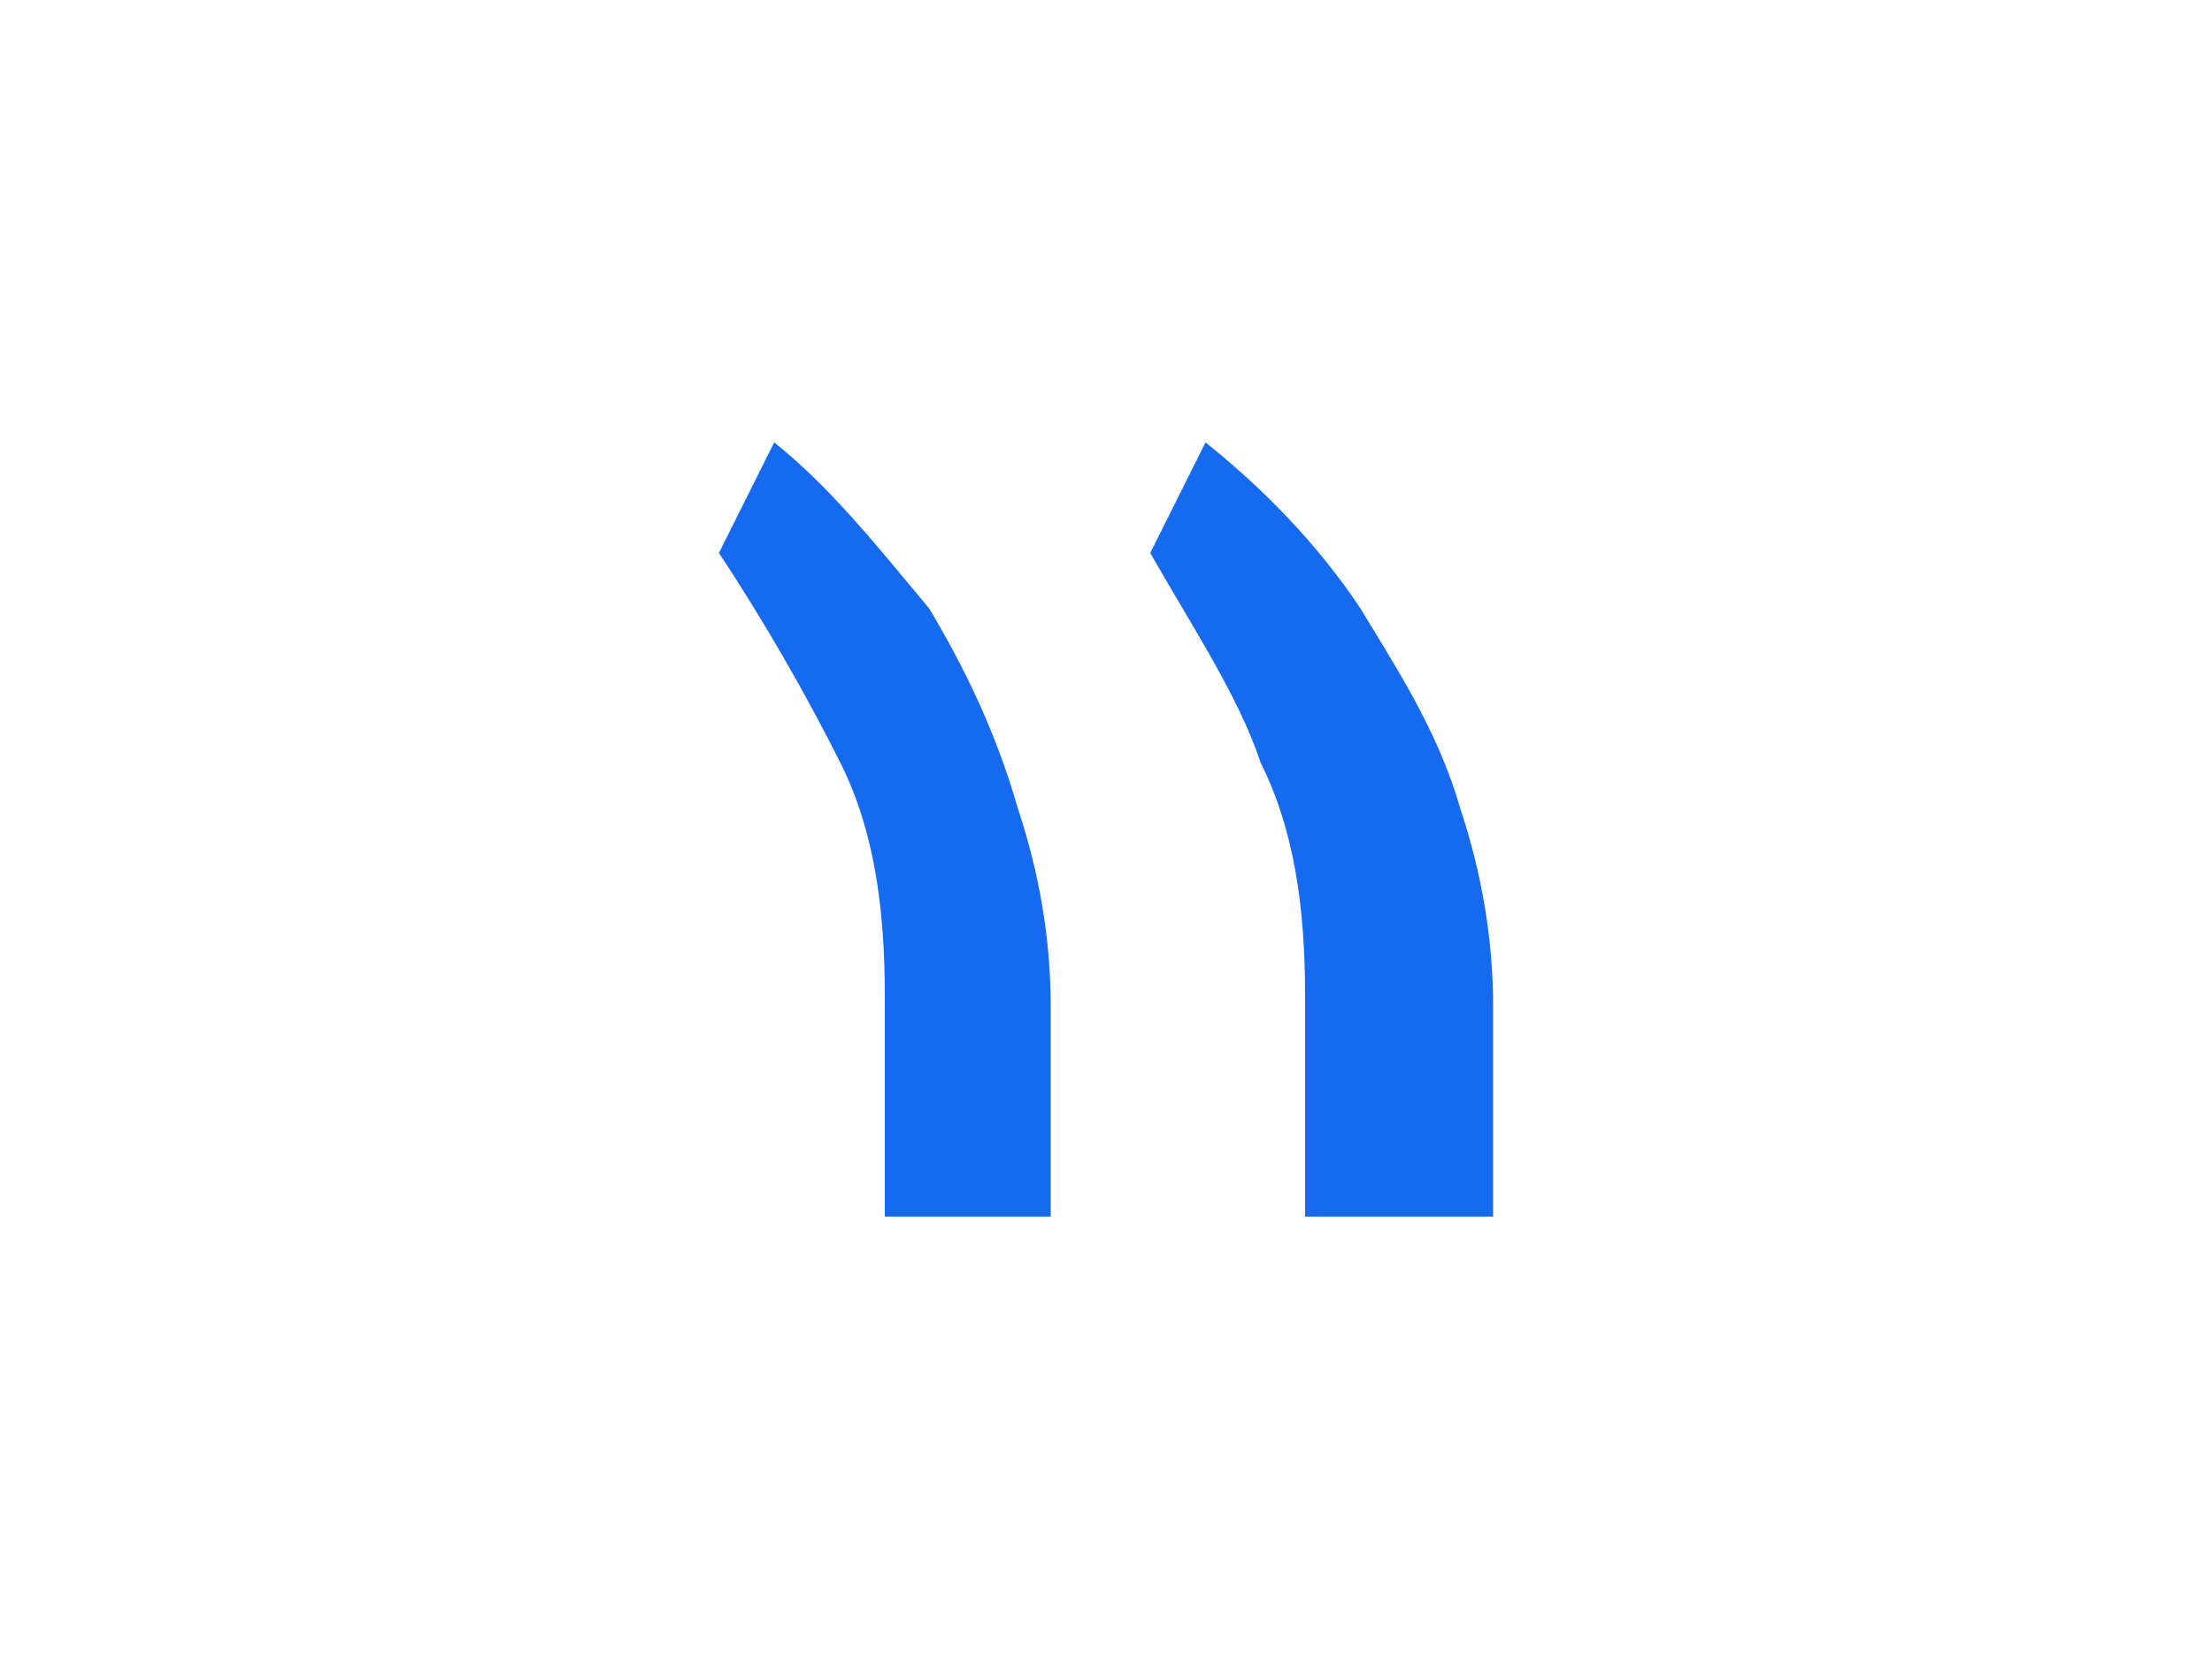 <?xml version="1.0" encoding="utf-8"?>
<!-- Generator: Adobe Illustrator 27.2.0, SVG Export Plug-In . SVG Version: 6.00 Build 0)  -->
<svg version="1.1" id="Layer_1" xmlns="http://www.w3.org/2000/svg" xmlns:xlink="http://www.w3.org/1999/xlink" x="0px" y="0px"
	 viewBox="0 0 20 15" style="enable-background:new 0 0 20 15;" xml:space="preserve">
<style type="text/css">
	.st0{fill:#156AF0;}
</style>
<g>
	<path class="st0" d="M13.5,11L11.8,11V9c0-0.8-0.1-1.5-0.4-2.1c-0.2-0.6-0.6-1.2-1-1.9L10.9,4c0.5,0.4,1,0.9,1.4,1.5
		C12.6,6,13,6.6,13.2,7.3c0.2,0.6,0.3,1.2,0.3,1.8V11L13.5,11z M9.5,11L8,11V9c0-0.8-0.1-1.5-0.4-2.1C7.3,6.3,6.9,5.6,6.5,5L7,4
		c0.5,0.4,0.9,0.9,1.4,1.5C8.7,6,9,6.6,9.2,7.3c0.2,0.6,0.3,1.2,0.3,1.8V11L9.5,11z"/>
</g>
</svg>

